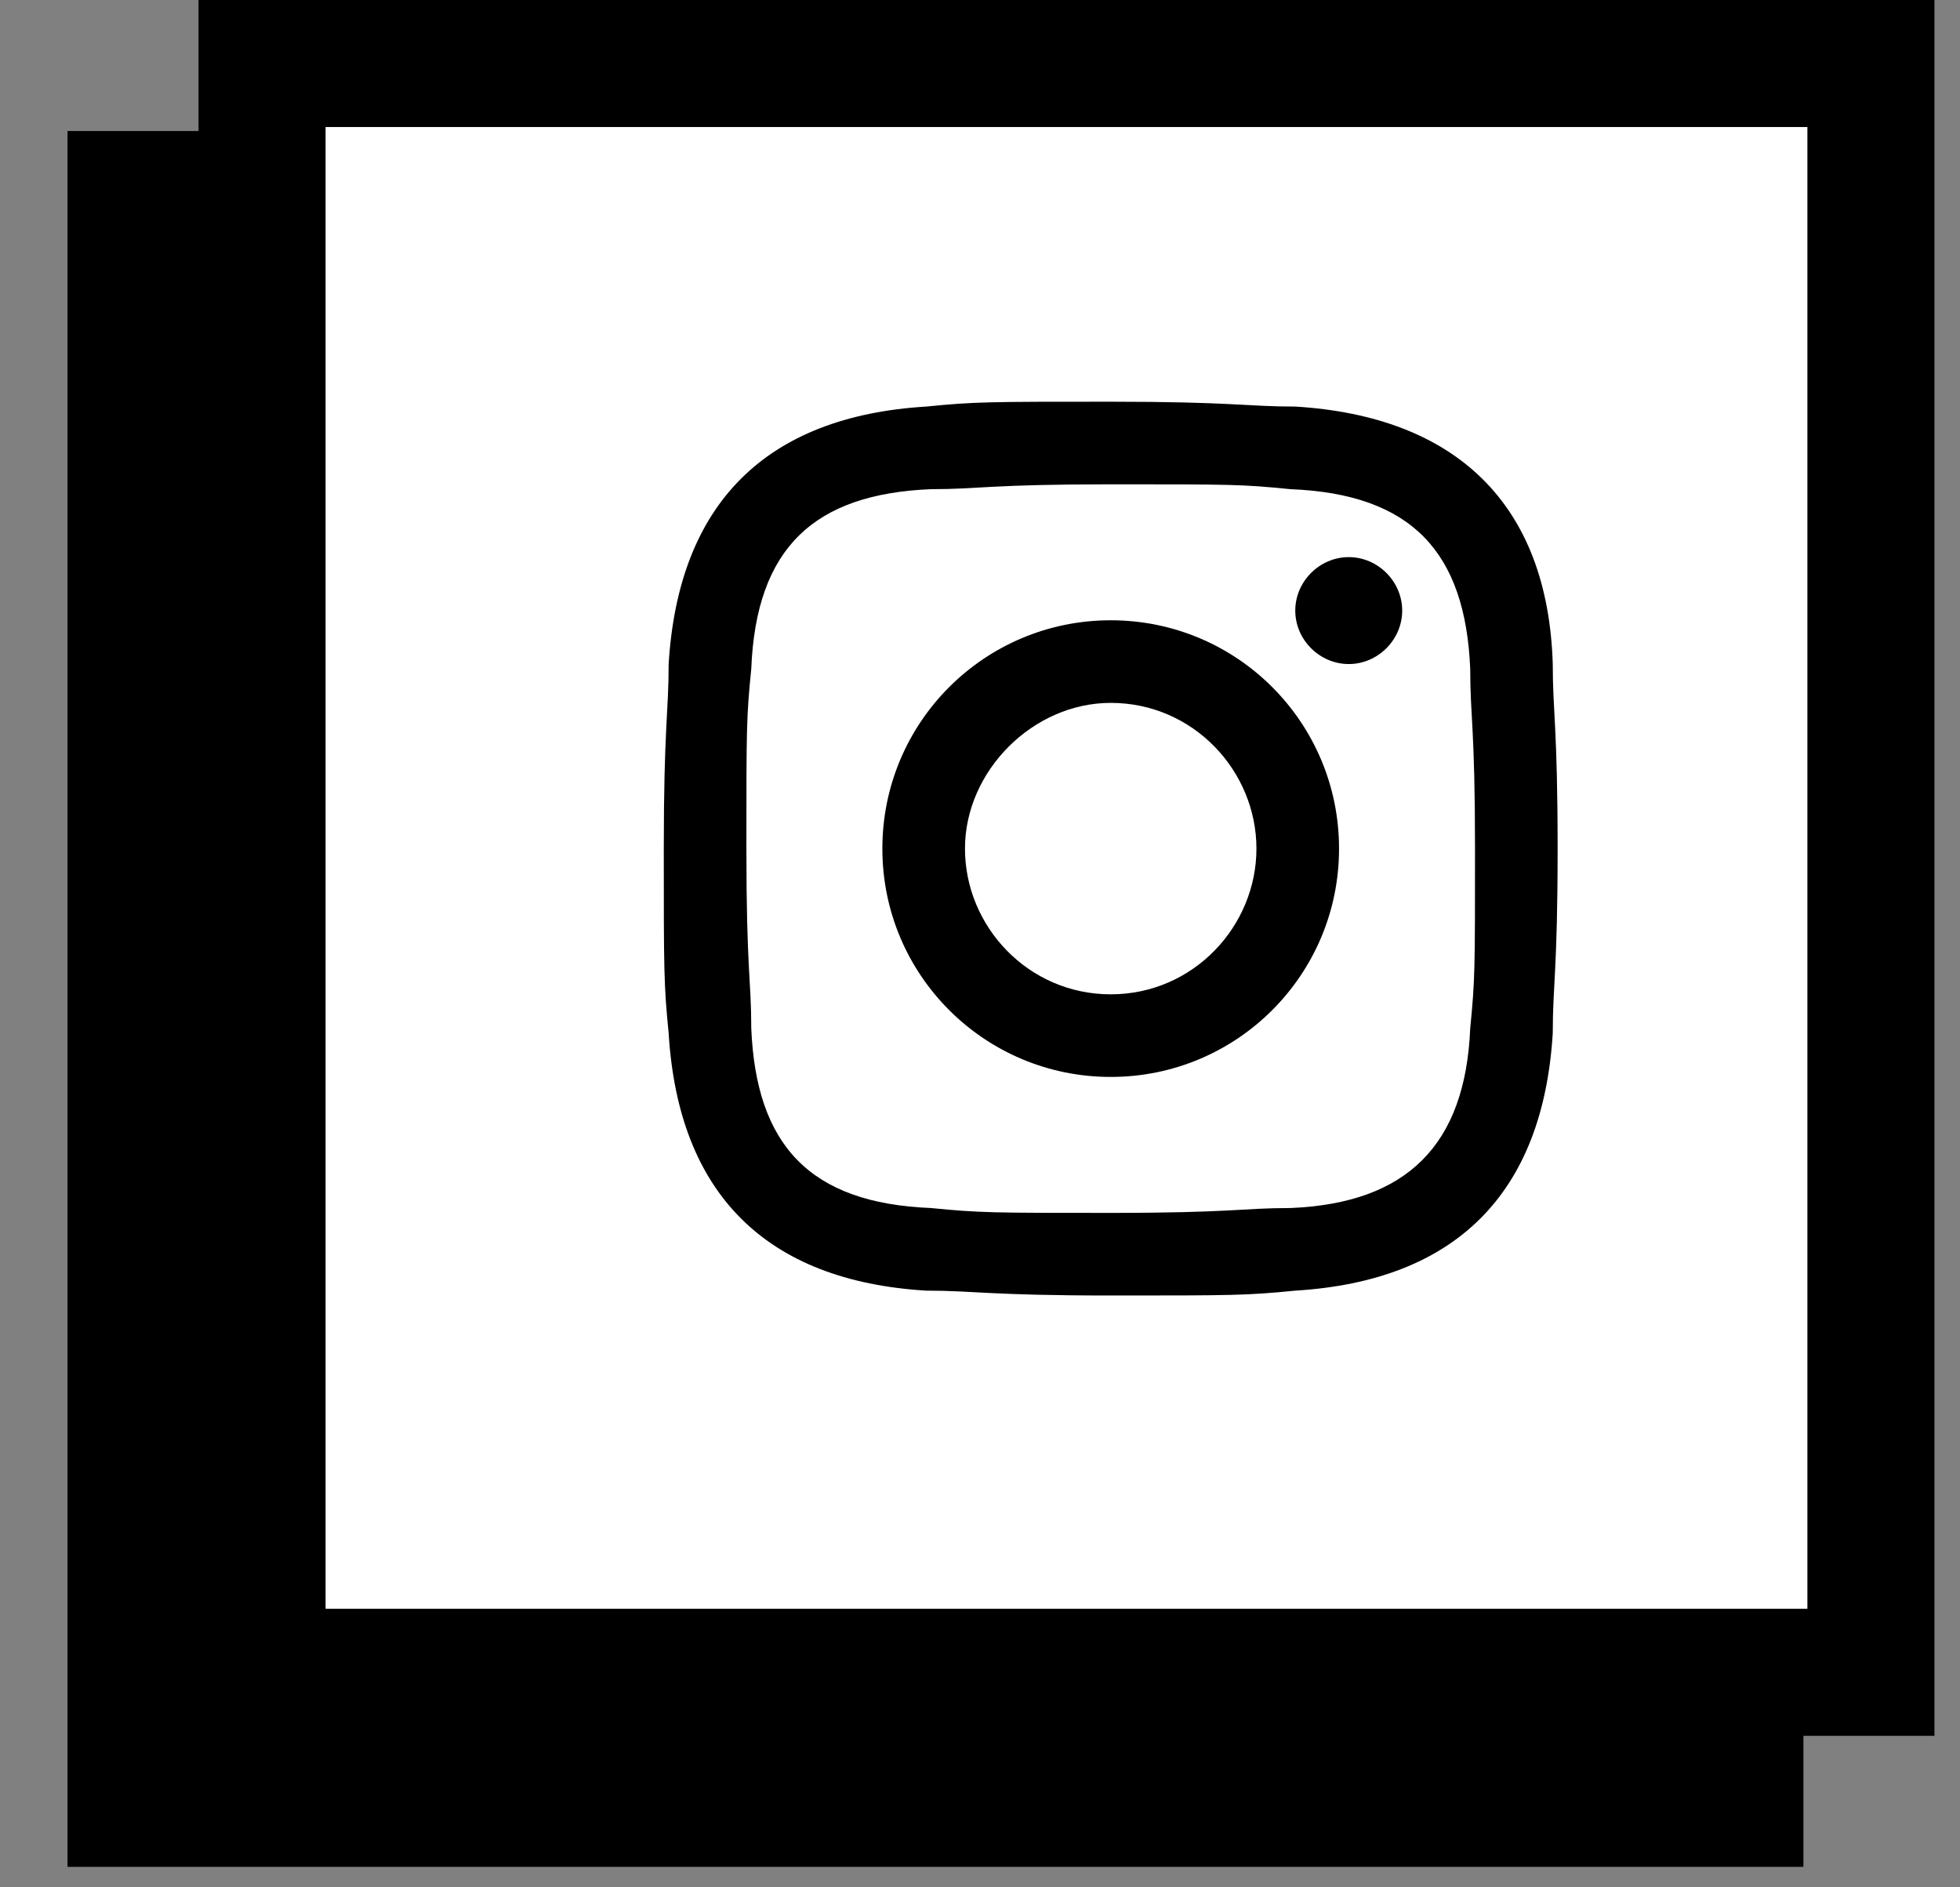 <?xml version="1.0" encoding="UTF-8"?>
<svg width="27px" height="26px" viewBox="0 0 27 26" version="1.1" xmlns="http://www.w3.org/2000/svg" xmlns:xlink="http://www.w3.org/1999/xlink">
    <rect x="0" y="0" width="27" height="26" fill="#808080" stroke="none"/>
    <title>Insta</title>
    <g id="Other-Pages" stroke="none" stroke-width="1" fill="none" fill-rule="evenodd">
        <g id="Artboard" transform="translate(-116, -152)">
            <g id="Insta" transform="translate(116.93, 152)">
                <rect id="Rectangle" fill="#000000" x="0" y="1.805" width="23.913" height="23.913"></rect>
                <rect id="Rectangle" stroke="#000000" stroke-width="1.75" fill="#FFFFFF" x="2.68" y="0.875" width="22.163" height="22.163"></rect>
                <g id="Group-2" transform="translate(7.866, 5.457)" fill="#000000" fill-rule="nonzero">
                    <path d="M12.594,3.691 C12.527,1.482 11.256,0.278 9.047,0.144 C8.378,0.144 8.178,0.077 6.505,0.077 C4.832,0.077 4.631,0.077 3.962,0.144 C1.753,0.278 0.549,1.482 0.415,3.691 C0.415,4.36 0.348,4.561 0.348,6.234 C0.348,7.906 0.348,8.107 0.415,8.776 C0.549,10.985 1.753,12.189 3.962,12.323 C4.631,12.323 4.832,12.39 6.505,12.39 C8.178,12.39 8.378,12.39 9.047,12.323 C11.256,12.189 12.46,10.985 12.594,8.776 C12.594,8.107 12.661,7.906 12.661,6.234 C12.661,4.561 12.594,4.36 12.594,3.691 Z M11.457,8.709 C11.39,10.316 10.587,11.119 8.981,11.185 C8.311,11.185 8.178,11.252 6.505,11.252 C4.899,11.252 4.698,11.252 4.029,11.185 C2.356,11.119 1.62,10.316 1.553,8.709 C1.553,8.04 1.486,7.906 1.486,6.234 C1.486,4.561 1.486,4.427 1.553,3.758 C1.62,2.085 2.423,1.348 4.029,1.282 C4.698,1.282 4.832,1.215 6.505,1.215 C8.178,1.215 8.311,1.215 8.981,1.282 C10.653,1.348 11.39,2.151 11.457,3.758 C11.457,4.427 11.523,4.561 11.523,6.234 C11.523,7.906 11.523,8.04 11.457,8.709 Z" id="Shape"></path>
                    <path d="M6.505,3.088 C4.765,3.088 3.359,4.494 3.359,6.234 C3.359,7.973 4.765,9.379 6.505,9.379 C8.244,9.379 9.65,7.973 9.65,6.234 C9.65,4.494 8.244,3.088 6.505,3.088 Z M6.505,8.241 C5.367,8.241 4.497,7.304 4.497,6.234 C4.497,5.163 5.434,4.226 6.505,4.226 C7.642,4.226 8.512,5.163 8.512,6.234 C8.512,7.304 7.642,8.241 6.505,8.241 Z" id="Shape"></path>
                    <path d="M9.784,3.691 C9.382,3.691 9.047,3.356 9.047,2.955 C9.047,2.553 9.382,2.218 9.784,2.218 C10.185,2.218 10.52,2.553 10.52,2.955 C10.52,3.356 10.185,3.691 9.784,3.691 Z" id="Shape"></path>
                </g>
            </g>
        </g>
    </g>
</svg>